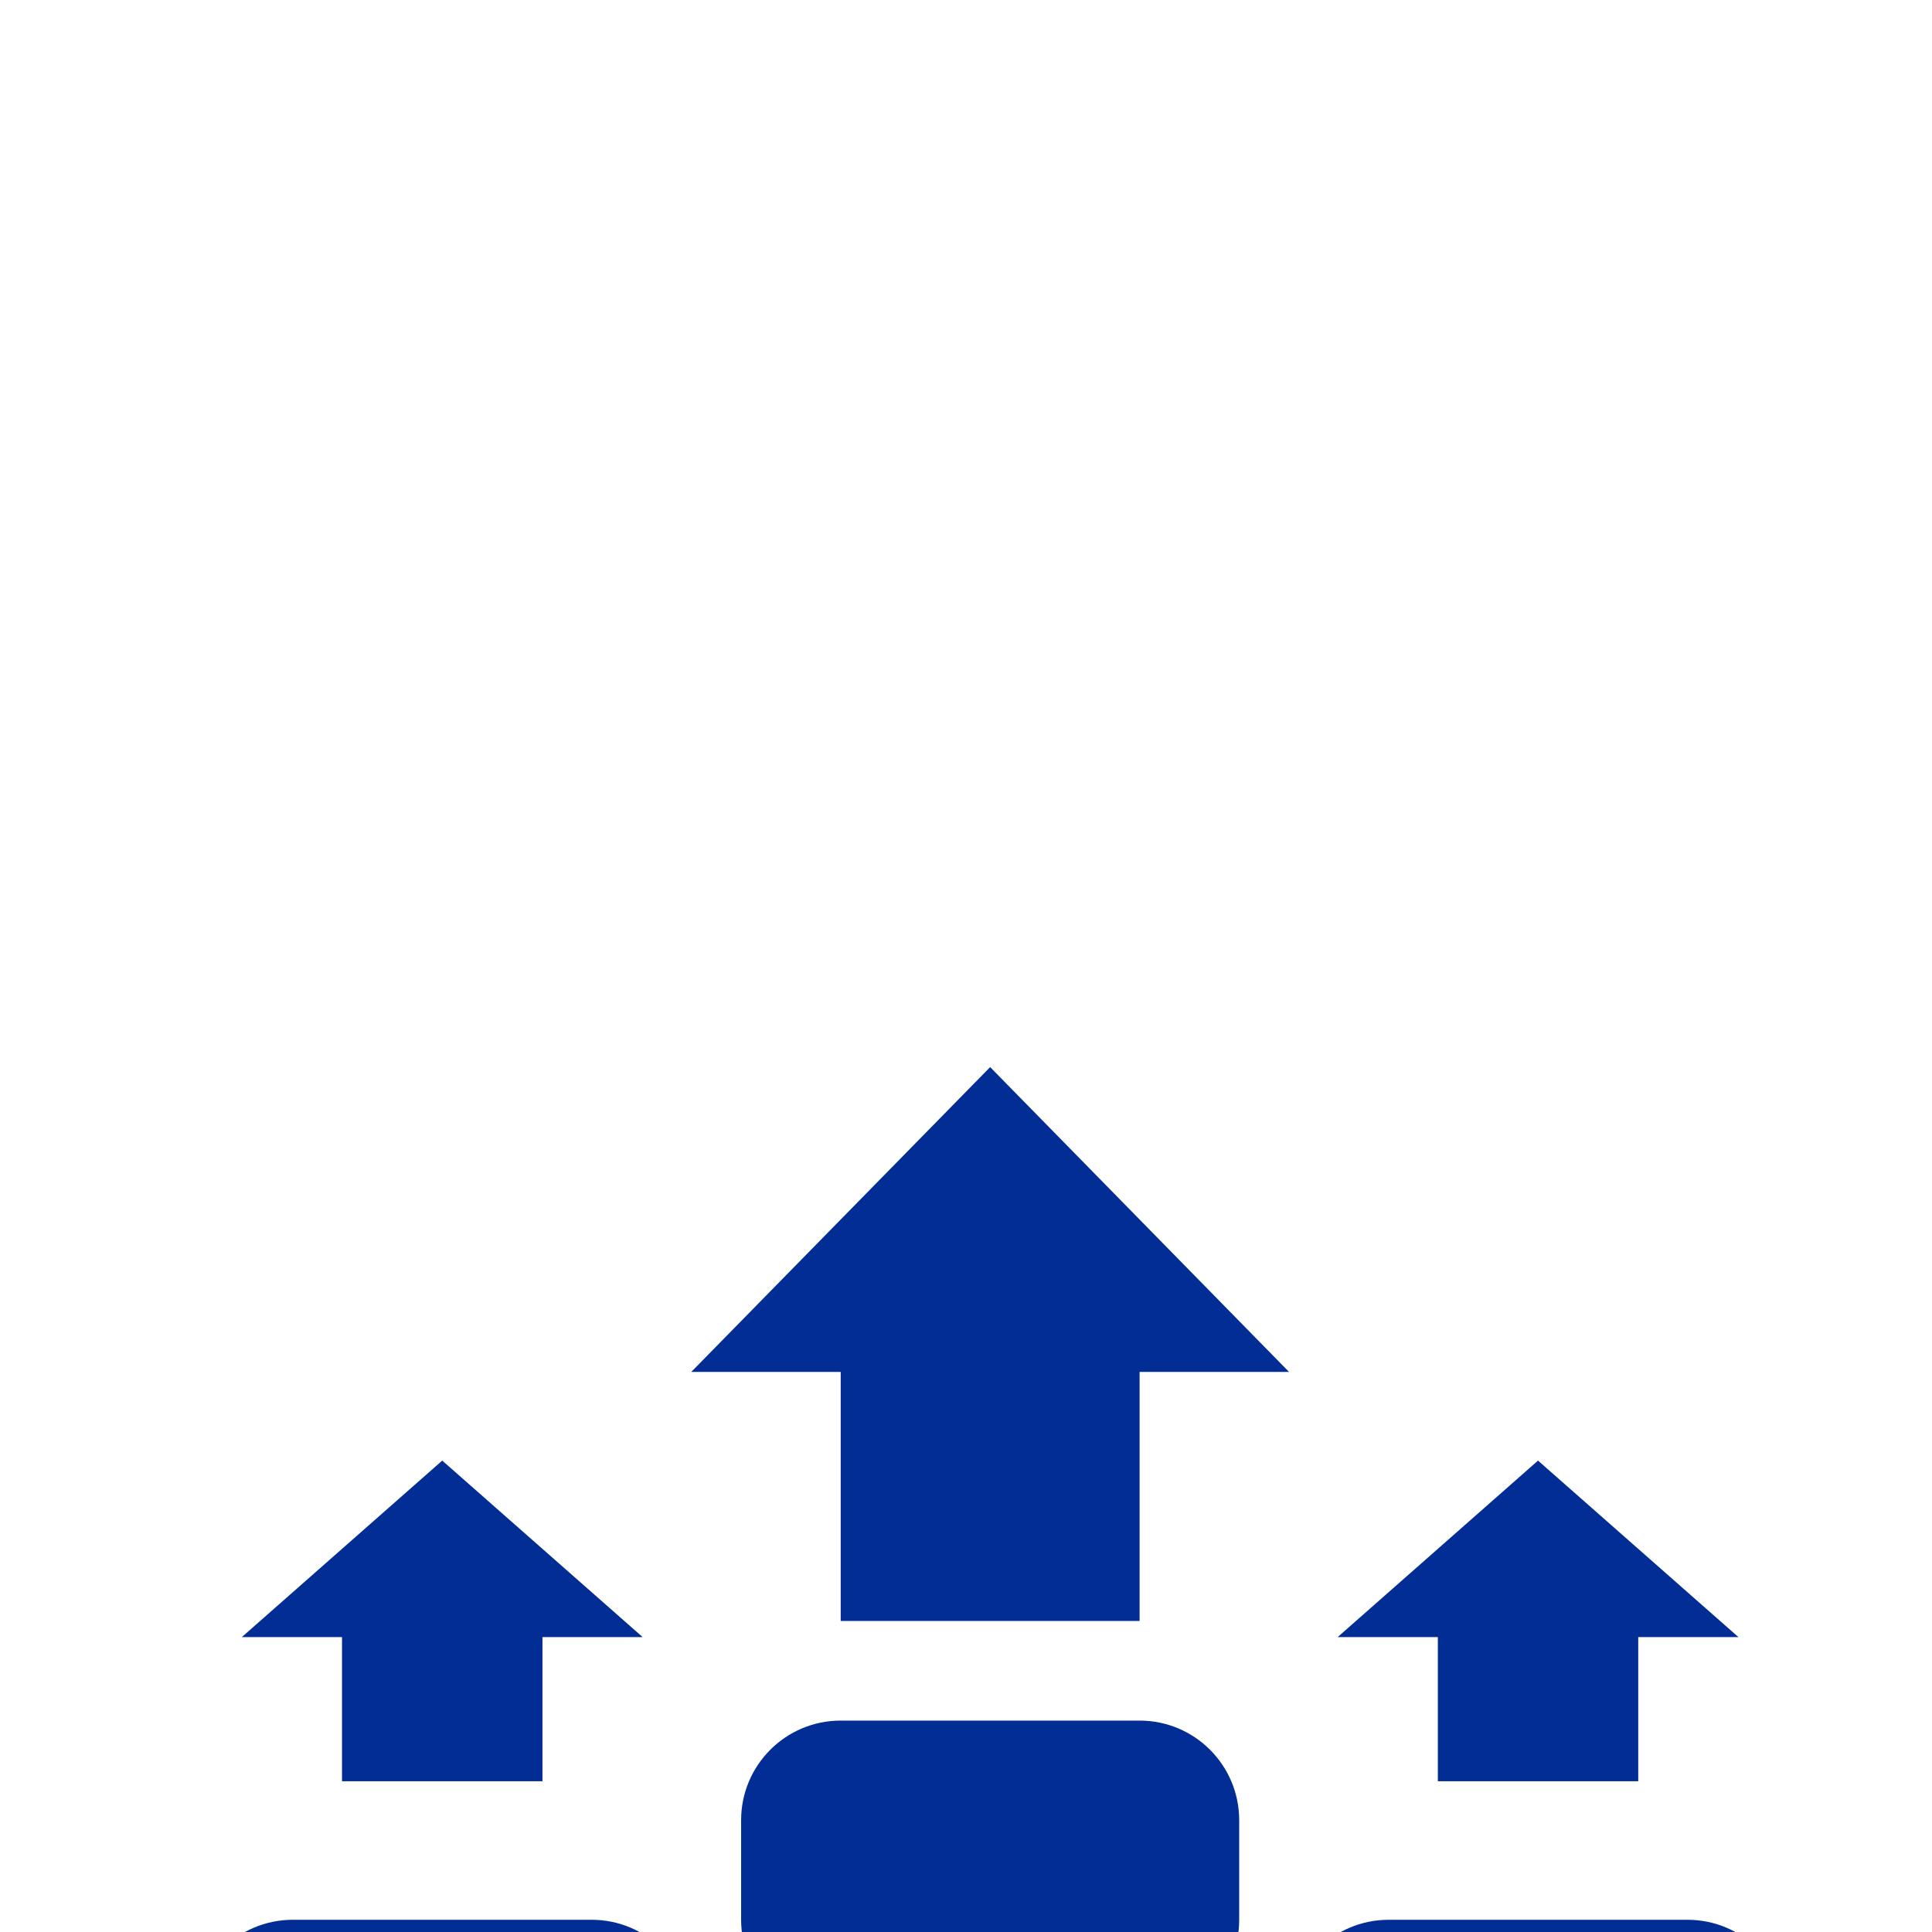 <svg width="40" height="40" viewBox="0 0 40 40" fill="none" xmlns="http://www.w3.org/2000/svg">
<g clip-path="url(#clip0_11191_167163)">
<g filter="url(#filter0_d_11191_167163)">
<path fill-rule="evenodd" clip-rule="evenodd" d="M17.406 11.219V16.375H23.594V11.219H26.688L20.5 4.908L14.312 11.219H17.406ZM25.656 20.5C25.656 19.361 24.733 18.438 23.594 18.438H17.406C16.267 18.438 15.344 19.361 15.344 20.5V22.562C15.344 23.702 16.267 24.625 17.406 24.625H23.594C24.733 24.625 25.656 23.702 25.656 22.562V20.5ZM34.938 22.562H28.75C27.611 22.562 26.688 23.486 26.688 24.625V26.688C26.688 27.827 27.611 28.75 28.75 28.75H34.938C36.077 28.75 37 27.827 37 26.688V24.625C37 23.486 36.077 22.562 34.938 22.562ZM26.688 34.381V34.938C26.689 35.484 26.907 36.008 27.293 36.394C27.68 36.781 28.203 36.999 28.75 37H34.938C35.484 36.999 36.008 36.781 36.394 36.394C36.781 36.008 36.998 35.484 37 34.938V34.381C36.373 34.745 35.662 34.937 34.938 34.938H28.75C28.026 34.937 27.314 34.745 26.688 34.381ZM26.688 30.813V30.256C27.314 30.62 28.026 30.812 28.75 30.813H34.938C35.662 30.812 36.373 30.62 37 30.256V30.813C36.998 31.359 36.781 31.883 36.394 32.269C36.008 32.656 35.484 32.874 34.938 32.875H28.75C28.203 32.874 27.68 32.656 27.293 32.269C26.907 31.883 26.689 31.359 26.688 30.813ZM14.312 34.381V34.938C14.311 35.484 14.093 36.008 13.707 36.394C13.32 36.781 12.796 36.999 12.25 37H6.062C5.516 36.999 4.992 36.781 4.606 36.394C4.219 36.008 4.002 35.484 4 34.938V34.381C4.626 34.745 5.338 34.937 6.062 34.938H12.25C12.975 34.937 13.686 34.745 14.312 34.381ZM25.656 34.938V34.381C25.03 34.745 24.318 34.937 23.594 34.938H17.406C16.682 34.937 15.97 34.745 15.344 34.381V34.938C15.345 35.484 15.563 36.008 15.95 36.394C16.336 36.781 16.86 36.999 17.406 37H23.594C24.14 36.999 24.664 36.781 25.05 36.394C25.437 36.008 25.655 35.484 25.656 34.938ZM25.656 30.256V30.813C25.655 31.359 25.437 31.883 25.05 32.269C24.664 32.656 24.14 32.874 23.594 32.875H17.406C16.86 32.874 16.336 32.656 15.95 32.269C15.563 31.883 15.345 31.359 15.344 30.813V30.256C15.97 30.62 16.682 30.812 17.406 30.813H23.594C24.318 30.812 25.03 30.62 25.656 30.256ZM25.656 26.688V26.131C25.03 26.495 24.318 26.687 23.594 26.688H17.406C16.682 26.687 15.97 26.495 15.344 26.131V26.688C15.345 27.234 15.563 27.758 15.95 28.144C16.336 28.531 16.86 28.749 17.406 28.75H23.594C24.14 28.749 24.664 28.531 25.05 28.144C25.437 27.758 25.655 27.234 25.656 26.688ZM6.062 22.562H12.25C13.389 22.562 14.312 23.486 14.312 24.625V26.688C14.312 27.827 13.389 28.75 12.25 28.75H6.062C4.923 28.75 4 27.827 4 26.688V24.625C4 23.486 4.923 22.562 6.062 22.562ZM14.312 30.256V30.813C14.311 31.359 14.093 31.883 13.707 32.269C13.32 32.656 12.796 32.874 12.25 32.875H6.062C5.516 32.874 4.992 32.656 4.606 32.269C4.219 31.883 4.002 31.359 4 30.813V30.256C4.626 30.62 5.338 30.812 6.062 30.813H12.25C12.975 30.812 13.686 30.62 14.312 30.256ZM29.769 19.694V16.709H27.695L31.843 13.055L35.992 16.709H33.918V19.694H29.769ZM11.231 16.709V19.694H7.081V16.709H5.007L9.156 13.055L13.305 16.709H11.231Z" fill="#012D94"></path>
</g>
</g>
<defs>
<filter id="filter0_d_11191_167163" x="-38.963" y="-20.87" width="118.926" height="118.018" filterUnits="userSpaceOnUse" color-interpolation-filters="sRGB">
<feFlood flood-opacity="0" result="BackgroundImageFix"></feFlood>
<feColorMatrix in="SourceAlpha" type="matrix" values="0 0 0 0 0 0 0 0 0 0 0 0 0 0 0 0 0 0 127 0" result="hardAlpha"></feColorMatrix>
<feOffset dy="17.185"></feOffset>
<feGaussianBlur stdDeviation="21.482"></feGaussianBlur>
<feComposite in2="hardAlpha" operator="out"></feComposite>
<feColorMatrix type="matrix" values="0 0 0 0 0.439 0 0 0 0 0.565 0 0 0 0 0.69 0 0 0 0.3 0"></feColorMatrix>
<feBlend mode="normal" in2="BackgroundImageFix" result="effect1_dropShadow_11191_167163"></feBlend>
<feBlend mode="normal" in="SourceGraphic" in2="effect1_dropShadow_11191_167163" result="shape"></feBlend>
</filter>
<linearGradient id="paint0_linear_11191_167163" x1="4.31" y1="5.319" x2="16.666" y2="38.443" gradientUnits="userSpaceOnUse">
<stop stop-color="#FFC700"></stop>
<stop offset="1" stop-color="#FB7400"></stop>
</linearGradient>
<clipPath id="clip0_11191_167163">
<rect width="40" height="40" fill="white"></rect>
</clipPath>
</defs>
</svg>
